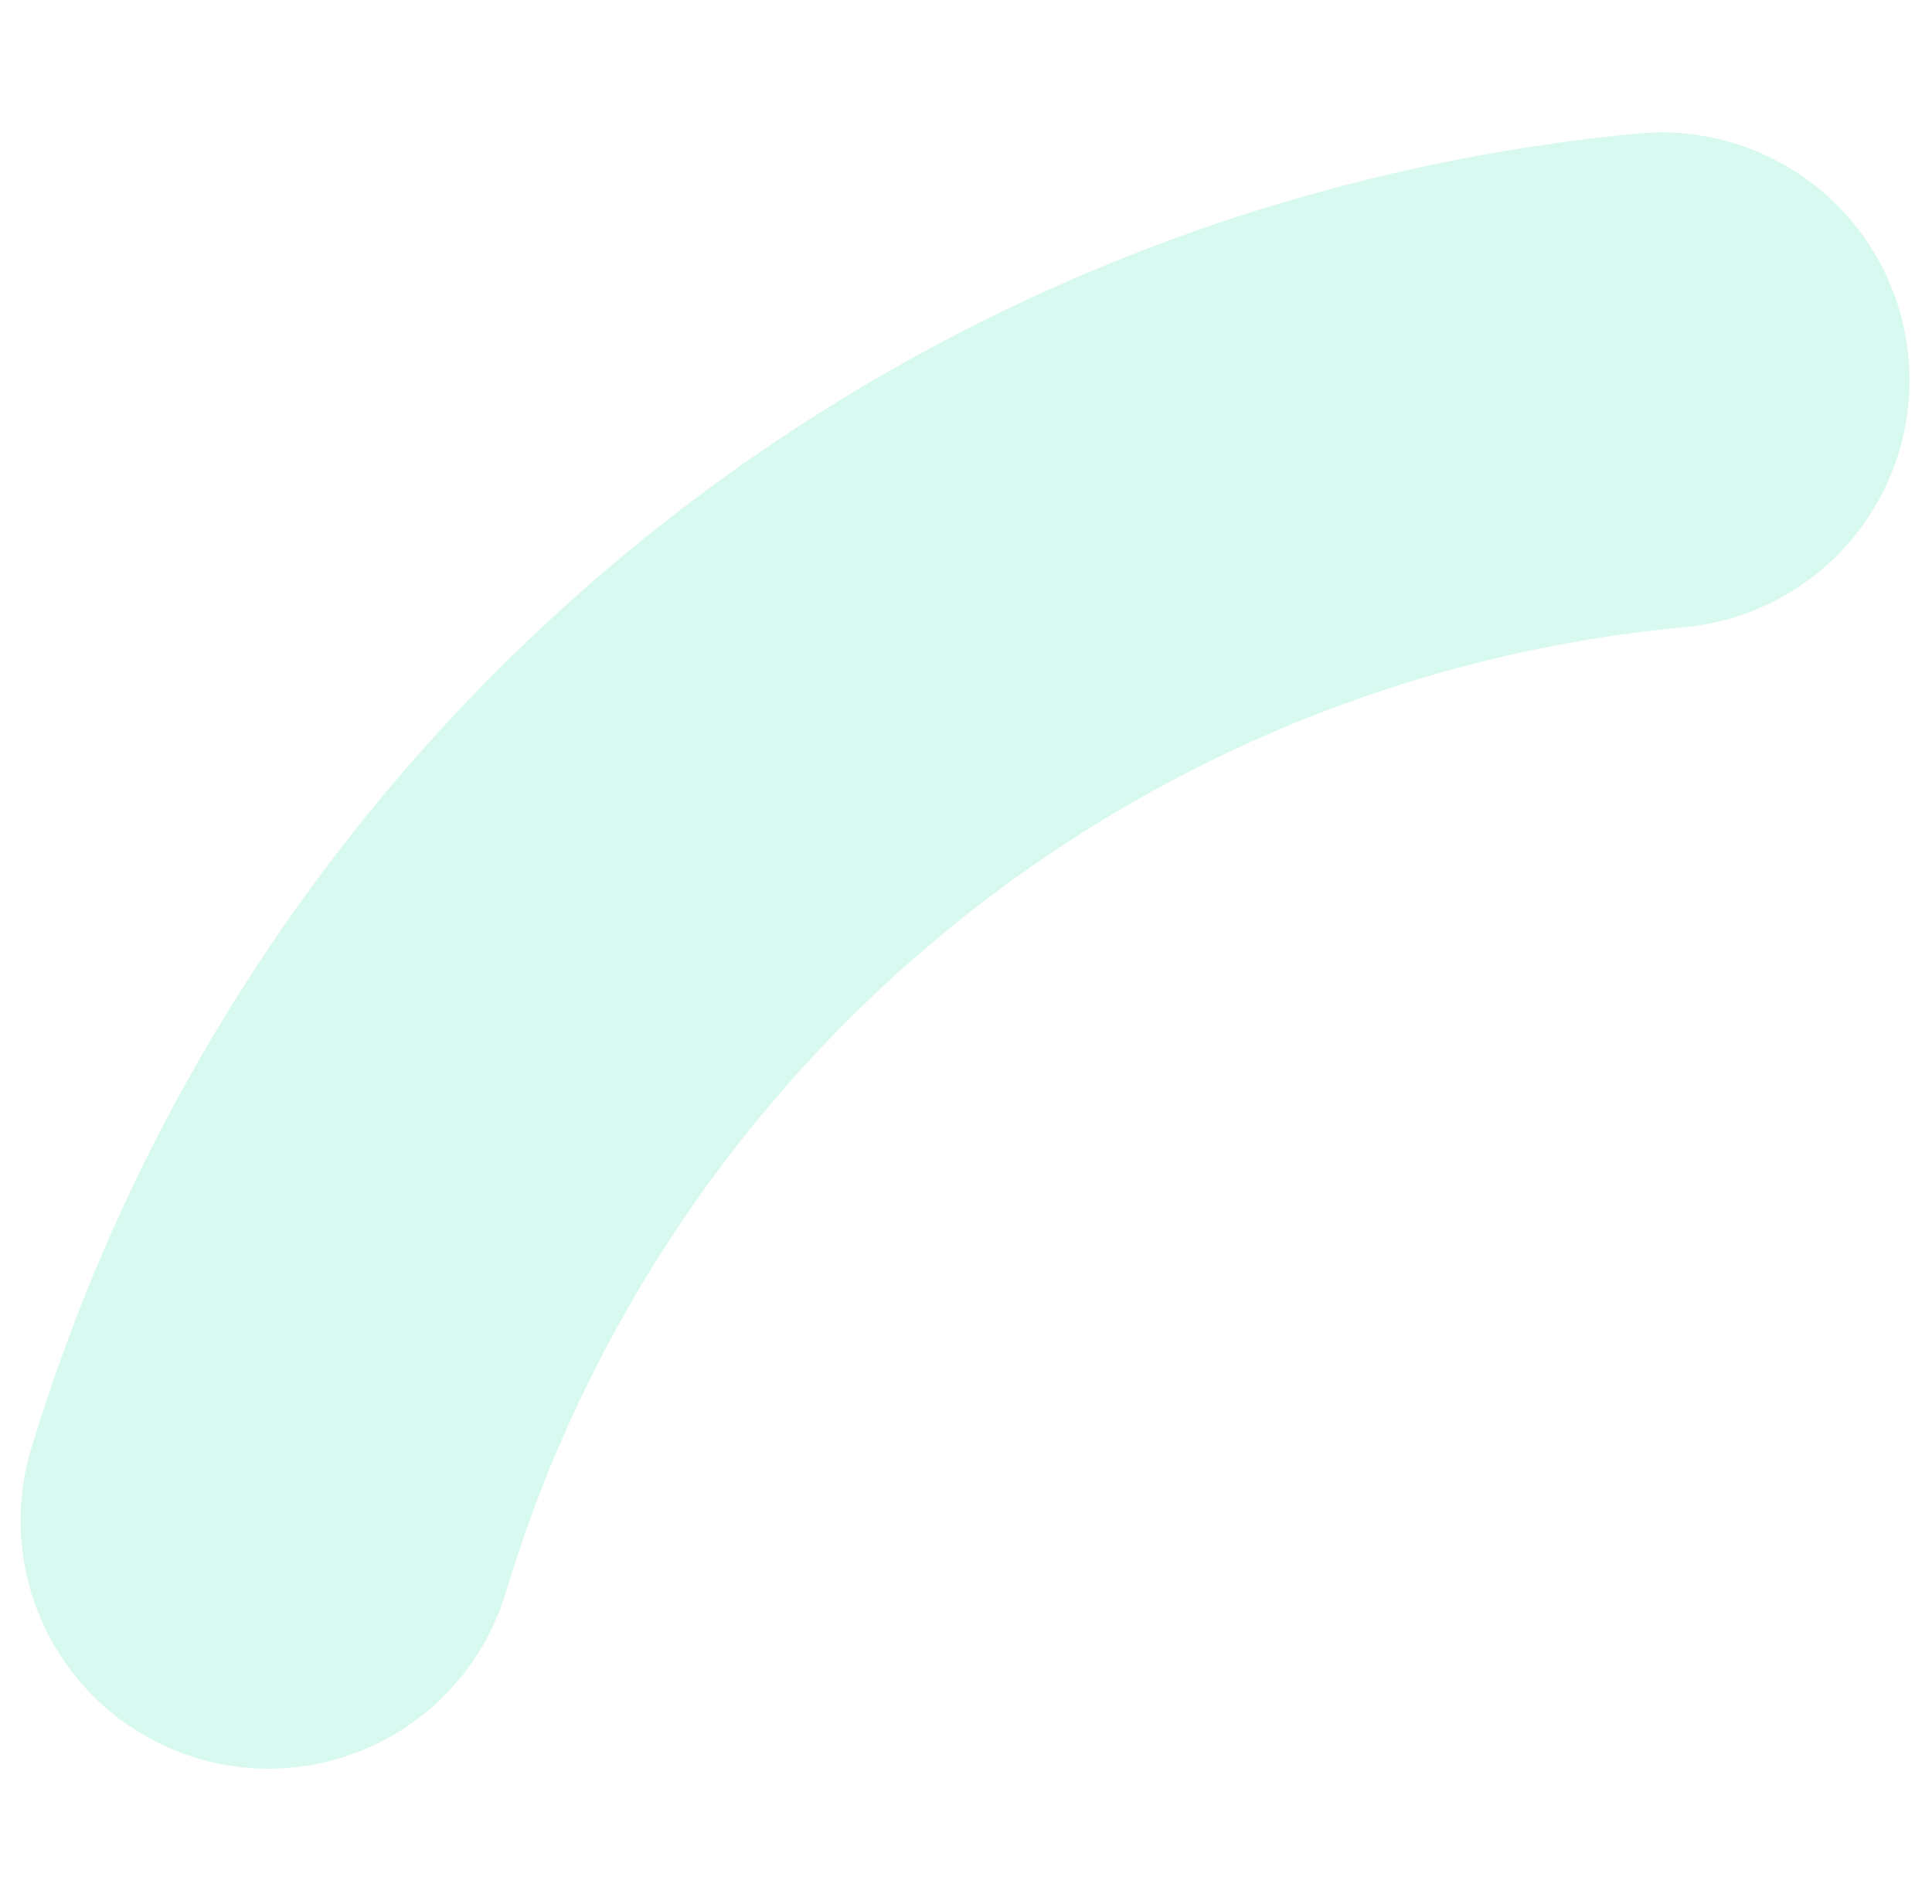 <svg width="275" height="271" fill="none" xmlns="http://www.w3.org/2000/svg"><path d="M35.19 251.65a35.32 35.32 0 01-26.169-15.359 35.318 35.318 0 01-4.593-29.994A265.1 265.1 0 01233.46 18.983a35.29 35.29 0 0130.267 57.621 35.292 35.292 0 01-23.754 12.654 194.086 194.086 0 00-167.97 137.403A35.29 35.29 0 0135.19 251.65z" fill="#2EE0B0" fill-opacity=".19"/></svg>